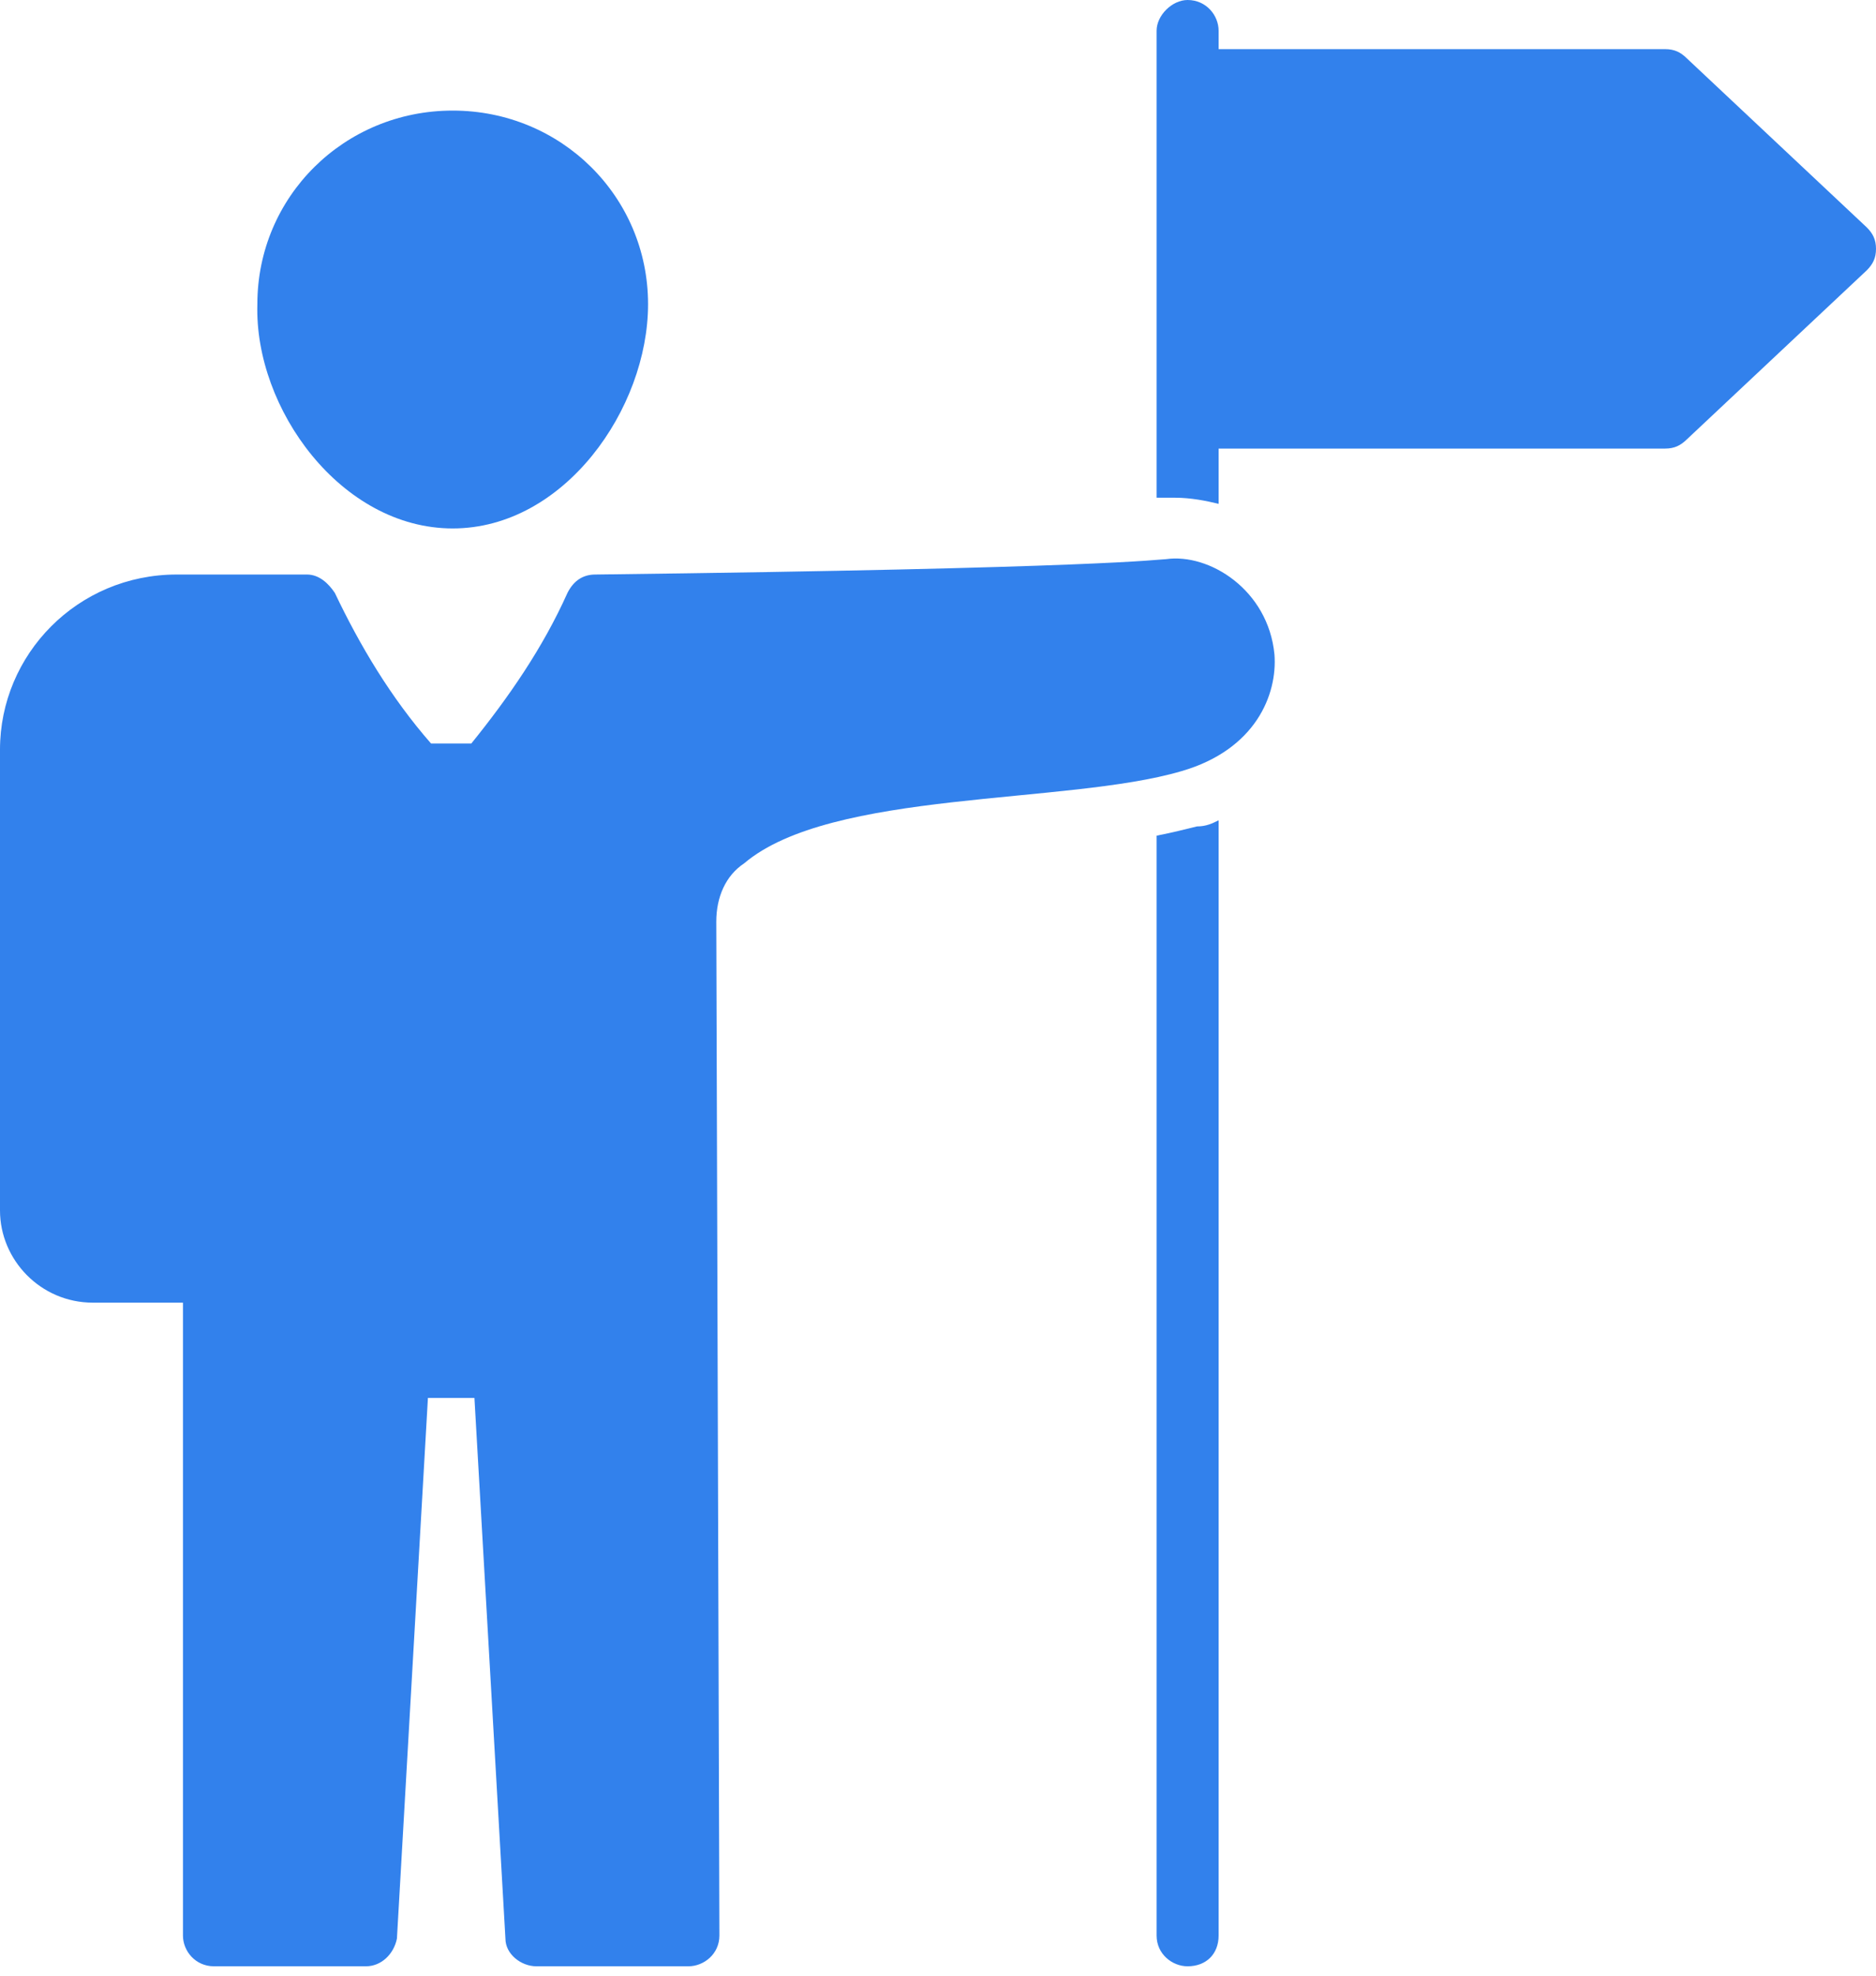 <?xml version="1.0" encoding="UTF-8"?>
<svg width="38px" height="40px" viewBox="0 0 38 40" version="1.1" xmlns="http://www.w3.org/2000/svg" xmlns:xlink="http://www.w3.org/1999/xlink">
    <title>Group</title>
    <g id="Page-1" stroke="none" stroke-width="1" fill="none" fill-rule="evenodd">
        <g id="m-3.2.1_Resume-&amp;-Cover-Letter-Writing" transform="translate(-24, -3837)" fill="#3281EC" fill-rule="nonzero">
            <g id="Group-13" transform="translate(24, 3823)">
                <g id="Group" transform="translate(0, 14)">
                    <path d="M9.17,10.699 C11.431,10.699 13.127,8.273 13.127,6.158 C13.127,3.981 11.369,2.239 9.17,2.239 C6.972,2.239 5.213,3.981 5.213,6.158 C5.15,8.273 6.909,10.699 9.17,10.699 Z" id="Path"></path>
                    <path d="M23.617,11.321 C23.491,11.321 22.36,11.507 12.06,11.632 C11.808,11.632 11.62,11.756 11.494,12.005 C10.992,13.125 10.301,14.12 9.547,15.053 L8.731,15.053 C7.914,14.12 7.286,13.062 6.783,12.005 C6.658,11.818 6.469,11.632 6.218,11.632 L3.58,11.632 C1.57,11.632 0,13.249 0,15.177 L0,24.508 C0,25.503 0.817,26.374 1.884,26.374 L3.706,26.374 L3.706,39.188 C3.706,39.499 3.957,39.81 4.334,39.81 L7.412,39.81 C7.726,39.81 7.977,39.561 8.04,39.25 L8.668,28.302 L9.61,28.302 L10.238,39.25 C10.238,39.561 10.552,39.81 10.866,39.81 L13.944,39.81 C14.258,39.81 14.572,39.561 14.572,39.188 L14.509,18.661 C14.509,18.163 14.698,17.728 15.074,17.479 C16.833,15.986 21.607,16.297 23.931,15.613 C25.438,15.177 25.878,14.058 25.815,13.249 C25.689,11.943 24.496,11.196 23.617,11.321 Z" id="Path"></path>
                    <path d="M37.812,4.603 L34.169,1.182 C34.043,1.057 33.917,0.995 33.729,0.995 L24.684,0.995 L24.684,0.622 C24.684,0.311 24.433,0 24.056,0 C23.742,0 23.428,0.311 23.428,0.622 C23.428,5.536 23.428,8.646 23.428,10.077 C23.554,10.077 23.679,10.077 23.805,10.077 C24.119,10.077 24.433,10.139 24.684,10.201 L24.684,9.082 L33.729,9.082 C33.917,9.082 34.043,9.019 34.169,8.895 L37.812,5.474 C37.937,5.349 38,5.225 38,5.038 C38,4.852 37.937,4.727 37.812,4.603 Z" id="Path"></path>
                    <path d="M23.428,16.919 L23.428,39.188 C23.428,39.561 23.742,39.81 24.056,39.81 C24.433,39.81 24.684,39.561 24.684,39.188 L24.684,16.608 C24.559,16.67 24.433,16.732 24.245,16.732 C23.993,16.795 23.742,16.857 23.428,16.919 Z" id="Path"></path>
                </g>
            </g>
        </g>
    </g>
</svg>